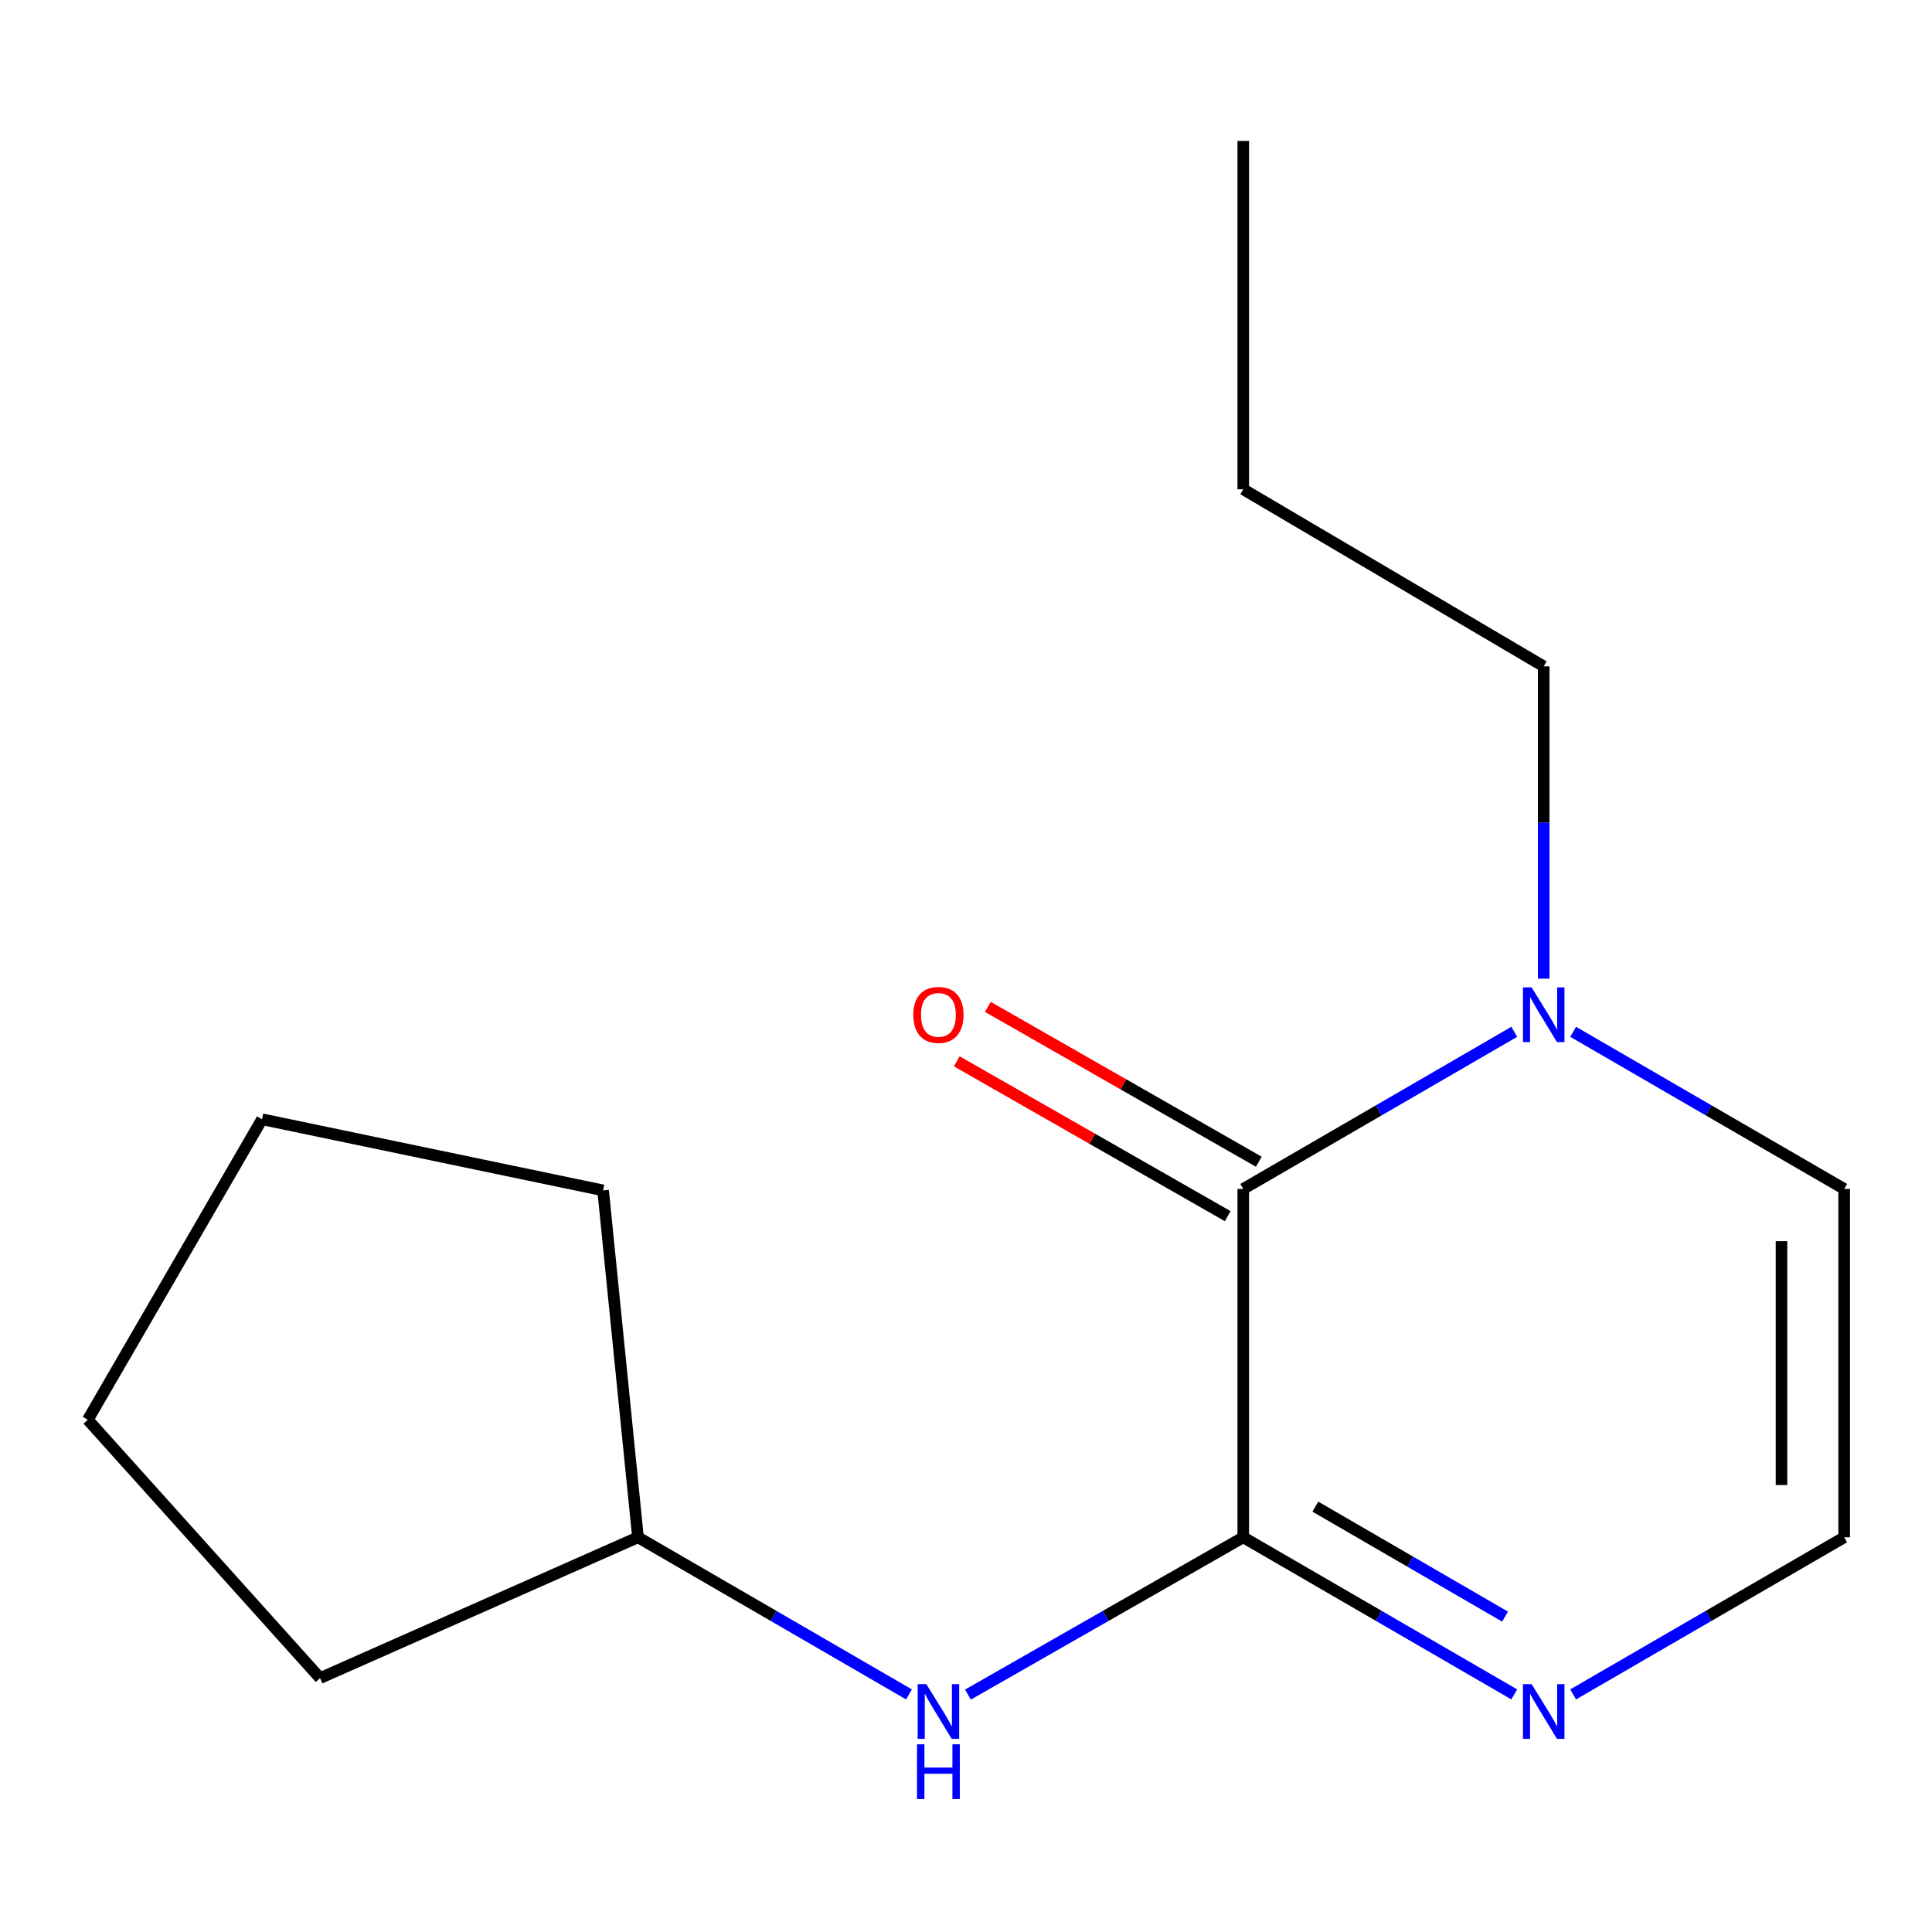 <?xml version='1.0' encoding='iso-8859-1'?>
<svg version='1.1' baseProfile='full'
              xmlns='http://www.w3.org/2000/svg'
                      xmlns:rdkit='http://www.rdkit.org/xml'
                      xmlns:xlink='http://www.w3.org/1999/xlink'
                  xml:space='preserve'
width='1000px' height='1000px' viewBox='0 0 1000 1000'>
<!-- END OF HEADER -->
<rect style='opacity:1.0;fill:#FFFFFF;stroke:none' width='1000' height='1000' x='0' y='0'> </rect>
<path class='bond-0' d='M 643.506,795.707 L 643.506,615.392' style='fill:none;fill-rule:evenodd;stroke:#000000;stroke-width:6px;stroke-linecap:butt;stroke-linejoin:miter;stroke-opacity:1' />
<path class='bond-2' d='M 643.506,795.707 L 713.644,836.366' style='fill:none;fill-rule:evenodd;stroke:#000000;stroke-width:6px;stroke-linecap:butt;stroke-linejoin:miter;stroke-opacity:1' />
<path class='bond-2' d='M 713.644,836.366 L 783.783,877.025' style='fill:none;fill-rule:evenodd;stroke:#0000FF;stroke-width:6px;stroke-linecap:butt;stroke-linejoin:miter;stroke-opacity:1' />
<path class='bond-2' d='M 680.82,779.833 L 729.917,808.295' style='fill:none;fill-rule:evenodd;stroke:#000000;stroke-width:6px;stroke-linecap:butt;stroke-linejoin:miter;stroke-opacity:1' />
<path class='bond-2' d='M 729.917,808.295 L 779.014,836.756' style='fill:none;fill-rule:evenodd;stroke:#0000FF;stroke-width:6px;stroke-linecap:butt;stroke-linejoin:miter;stroke-opacity:1' />
<path class='bond-3' d='M 643.506,795.707 L 572.256,836.415' style='fill:none;fill-rule:evenodd;stroke:#000000;stroke-width:6px;stroke-linecap:butt;stroke-linejoin:miter;stroke-opacity:1' />
<path class='bond-3' d='M 572.256,836.415 L 501.006,877.124' style='fill:none;fill-rule:evenodd;stroke:#0000FF;stroke-width:6px;stroke-linecap:butt;stroke-linejoin:miter;stroke-opacity:1' />
<path class='bond-1' d='M 643.506,615.392 L 713.644,574.726' style='fill:none;fill-rule:evenodd;stroke:#000000;stroke-width:6px;stroke-linecap:butt;stroke-linejoin:miter;stroke-opacity:1' />
<path class='bond-1' d='M 713.644,574.726 L 783.782,534.059' style='fill:none;fill-rule:evenodd;stroke:#0000FF;stroke-width:6px;stroke-linecap:butt;stroke-linejoin:miter;stroke-opacity:1' />
<path class='bond-6' d='M 651.555,601.307 L 581.436,561.236' style='fill:none;fill-rule:evenodd;stroke:#000000;stroke-width:6px;stroke-linecap:butt;stroke-linejoin:miter;stroke-opacity:1' />
<path class='bond-6' d='M 581.436,561.236 L 511.316,521.165' style='fill:none;fill-rule:evenodd;stroke:#FF0000;stroke-width:6px;stroke-linecap:butt;stroke-linejoin:miter;stroke-opacity:1' />
<path class='bond-6' d='M 635.456,629.478 L 565.337,589.407' style='fill:none;fill-rule:evenodd;stroke:#000000;stroke-width:6px;stroke-linecap:butt;stroke-linejoin:miter;stroke-opacity:1' />
<path class='bond-6' d='M 565.337,589.407 L 495.217,549.337' style='fill:none;fill-rule:evenodd;stroke:#FF0000;stroke-width:6px;stroke-linecap:butt;stroke-linejoin:miter;stroke-opacity:1' />
<path class='bond-8' d='M 799.016,506.558 L 799.016,425.735' style='fill:none;fill-rule:evenodd;stroke:#0000FF;stroke-width:6px;stroke-linecap:butt;stroke-linejoin:miter;stroke-opacity:1' />
<path class='bond-8' d='M 799.016,425.735 L 799.016,344.911' style='fill:none;fill-rule:evenodd;stroke:#000000;stroke-width:6px;stroke-linecap:butt;stroke-linejoin:miter;stroke-opacity:1' />
<path class='bond-15' d='M 814.251,534.058 L 884.398,574.725' style='fill:none;fill-rule:evenodd;stroke:#0000FF;stroke-width:6px;stroke-linecap:butt;stroke-linejoin:miter;stroke-opacity:1' />
<path class='bond-15' d='M 884.398,574.725 L 954.545,615.392' style='fill:none;fill-rule:evenodd;stroke:#000000;stroke-width:6px;stroke-linecap:butt;stroke-linejoin:miter;stroke-opacity:1' />
<path class='bond-4' d='M 814.251,877.025 L 884.398,836.366' style='fill:none;fill-rule:evenodd;stroke:#0000FF;stroke-width:6px;stroke-linecap:butt;stroke-linejoin:miter;stroke-opacity:1' />
<path class='bond-4' d='M 884.398,836.366 L 954.545,795.707' style='fill:none;fill-rule:evenodd;stroke:#000000;stroke-width:6px;stroke-linecap:butt;stroke-linejoin:miter;stroke-opacity:1' />
<path class='bond-7' d='M 470.49,877.025 L 400.351,836.366' style='fill:none;fill-rule:evenodd;stroke:#0000FF;stroke-width:6px;stroke-linecap:butt;stroke-linejoin:miter;stroke-opacity:1' />
<path class='bond-7' d='M 400.351,836.366 L 330.212,795.707' style='fill:none;fill-rule:evenodd;stroke:#000000;stroke-width:6px;stroke-linecap:butt;stroke-linejoin:miter;stroke-opacity:1' />
<path class='bond-5' d='M 954.545,795.707 L 954.545,615.392' style='fill:none;fill-rule:evenodd;stroke:#000000;stroke-width:6px;stroke-linecap:butt;stroke-linejoin:miter;stroke-opacity:1' />
<path class='bond-5' d='M 922.099,768.66 L 922.099,642.44' style='fill:none;fill-rule:evenodd;stroke:#000000;stroke-width:6px;stroke-linecap:butt;stroke-linejoin:miter;stroke-opacity:1' />
<path class='bond-9' d='M 330.212,795.707 L 312.168,616.149' style='fill:none;fill-rule:evenodd;stroke:#000000;stroke-width:6px;stroke-linecap:butt;stroke-linejoin:miter;stroke-opacity:1' />
<path class='bond-10' d='M 330.212,795.707 L 165.67,868.587' style='fill:none;fill-rule:evenodd;stroke:#000000;stroke-width:6px;stroke-linecap:butt;stroke-linejoin:miter;stroke-opacity:1' />
<path class='bond-11' d='M 799.016,344.911 L 643.506,253.249' style='fill:none;fill-rule:evenodd;stroke:#000000;stroke-width:6px;stroke-linecap:butt;stroke-linejoin:miter;stroke-opacity:1' />
<path class='bond-13' d='M 312.168,616.149 L 135.621,579.322' style='fill:none;fill-rule:evenodd;stroke:#000000;stroke-width:6px;stroke-linecap:butt;stroke-linejoin:miter;stroke-opacity:1' />
<path class='bond-14' d='M 165.67,868.587 L 45.455,734.869' style='fill:none;fill-rule:evenodd;stroke:#000000;stroke-width:6px;stroke-linecap:butt;stroke-linejoin:miter;stroke-opacity:1' />
<path class='bond-12' d='M 643.506,253.249 L 643.506,72.952' style='fill:none;fill-rule:evenodd;stroke:#000000;stroke-width:6px;stroke-linecap:butt;stroke-linejoin:miter;stroke-opacity:1' />
<path class='bond-16' d='M 135.621,579.322 L 45.455,734.869' style='fill:none;fill-rule:evenodd;stroke:#000000;stroke-width:6px;stroke-linecap:butt;stroke-linejoin:miter;stroke-opacity:1' />
<path  class='atom-2' d='M 792.756 511.066
L 802.036 526.066
Q 802.956 527.546, 804.436 530.226
Q 805.916 532.906, 805.996 533.066
L 805.996 511.066
L 809.756 511.066
L 809.756 539.386
L 805.876 539.386
L 795.916 522.986
Q 794.756 521.066, 793.516 518.866
Q 792.316 516.666, 791.956 515.986
L 791.956 539.386
L 788.276 539.386
L 788.276 511.066
L 792.756 511.066
' fill='#0000FF'/>
<path  class='atom-3' d='M 792.756 871.696
L 802.036 886.696
Q 802.956 888.176, 804.436 890.856
Q 805.916 893.536, 805.996 893.696
L 805.996 871.696
L 809.756 871.696
L 809.756 900.016
L 805.876 900.016
L 795.916 883.616
Q 794.756 881.696, 793.516 879.496
Q 792.316 877.296, 791.956 876.616
L 791.956 900.016
L 788.276 900.016
L 788.276 871.696
L 792.756 871.696
' fill='#0000FF'/>
<path  class='atom-4' d='M 479.463 871.696
L 488.743 886.696
Q 489.663 888.176, 491.143 890.856
Q 492.623 893.536, 492.703 893.696
L 492.703 871.696
L 496.463 871.696
L 496.463 900.016
L 492.583 900.016
L 482.623 883.616
Q 481.463 881.696, 480.223 879.496
Q 479.023 877.296, 478.663 876.616
L 478.663 900.016
L 474.983 900.016
L 474.983 871.696
L 479.463 871.696
' fill='#0000FF'/>
<path  class='atom-4' d='M 474.643 902.848
L 478.483 902.848
L 478.483 914.888
L 492.963 914.888
L 492.963 902.848
L 496.803 902.848
L 496.803 931.168
L 492.963 931.168
L 492.963 918.088
L 478.483 918.088
L 478.483 931.168
L 474.643 931.168
L 474.643 902.848
' fill='#0000FF'/>
<path  class='atom-7' d='M 472.723 525.306
Q 472.723 518.506, 476.083 514.706
Q 479.443 510.906, 485.723 510.906
Q 492.003 510.906, 495.363 514.706
Q 498.723 518.506, 498.723 525.306
Q 498.723 532.186, 495.323 536.106
Q 491.923 539.986, 485.723 539.986
Q 479.483 539.986, 476.083 536.106
Q 472.723 532.226, 472.723 525.306
M 485.723 536.786
Q 490.043 536.786, 492.363 533.906
Q 494.723 530.986, 494.723 525.306
Q 494.723 519.746, 492.363 516.946
Q 490.043 514.106, 485.723 514.106
Q 481.403 514.106, 479.043 516.906
Q 476.723 519.706, 476.723 525.306
Q 476.723 531.026, 479.043 533.906
Q 481.403 536.786, 485.723 536.786
' fill='#FF0000'/>
</svg>
